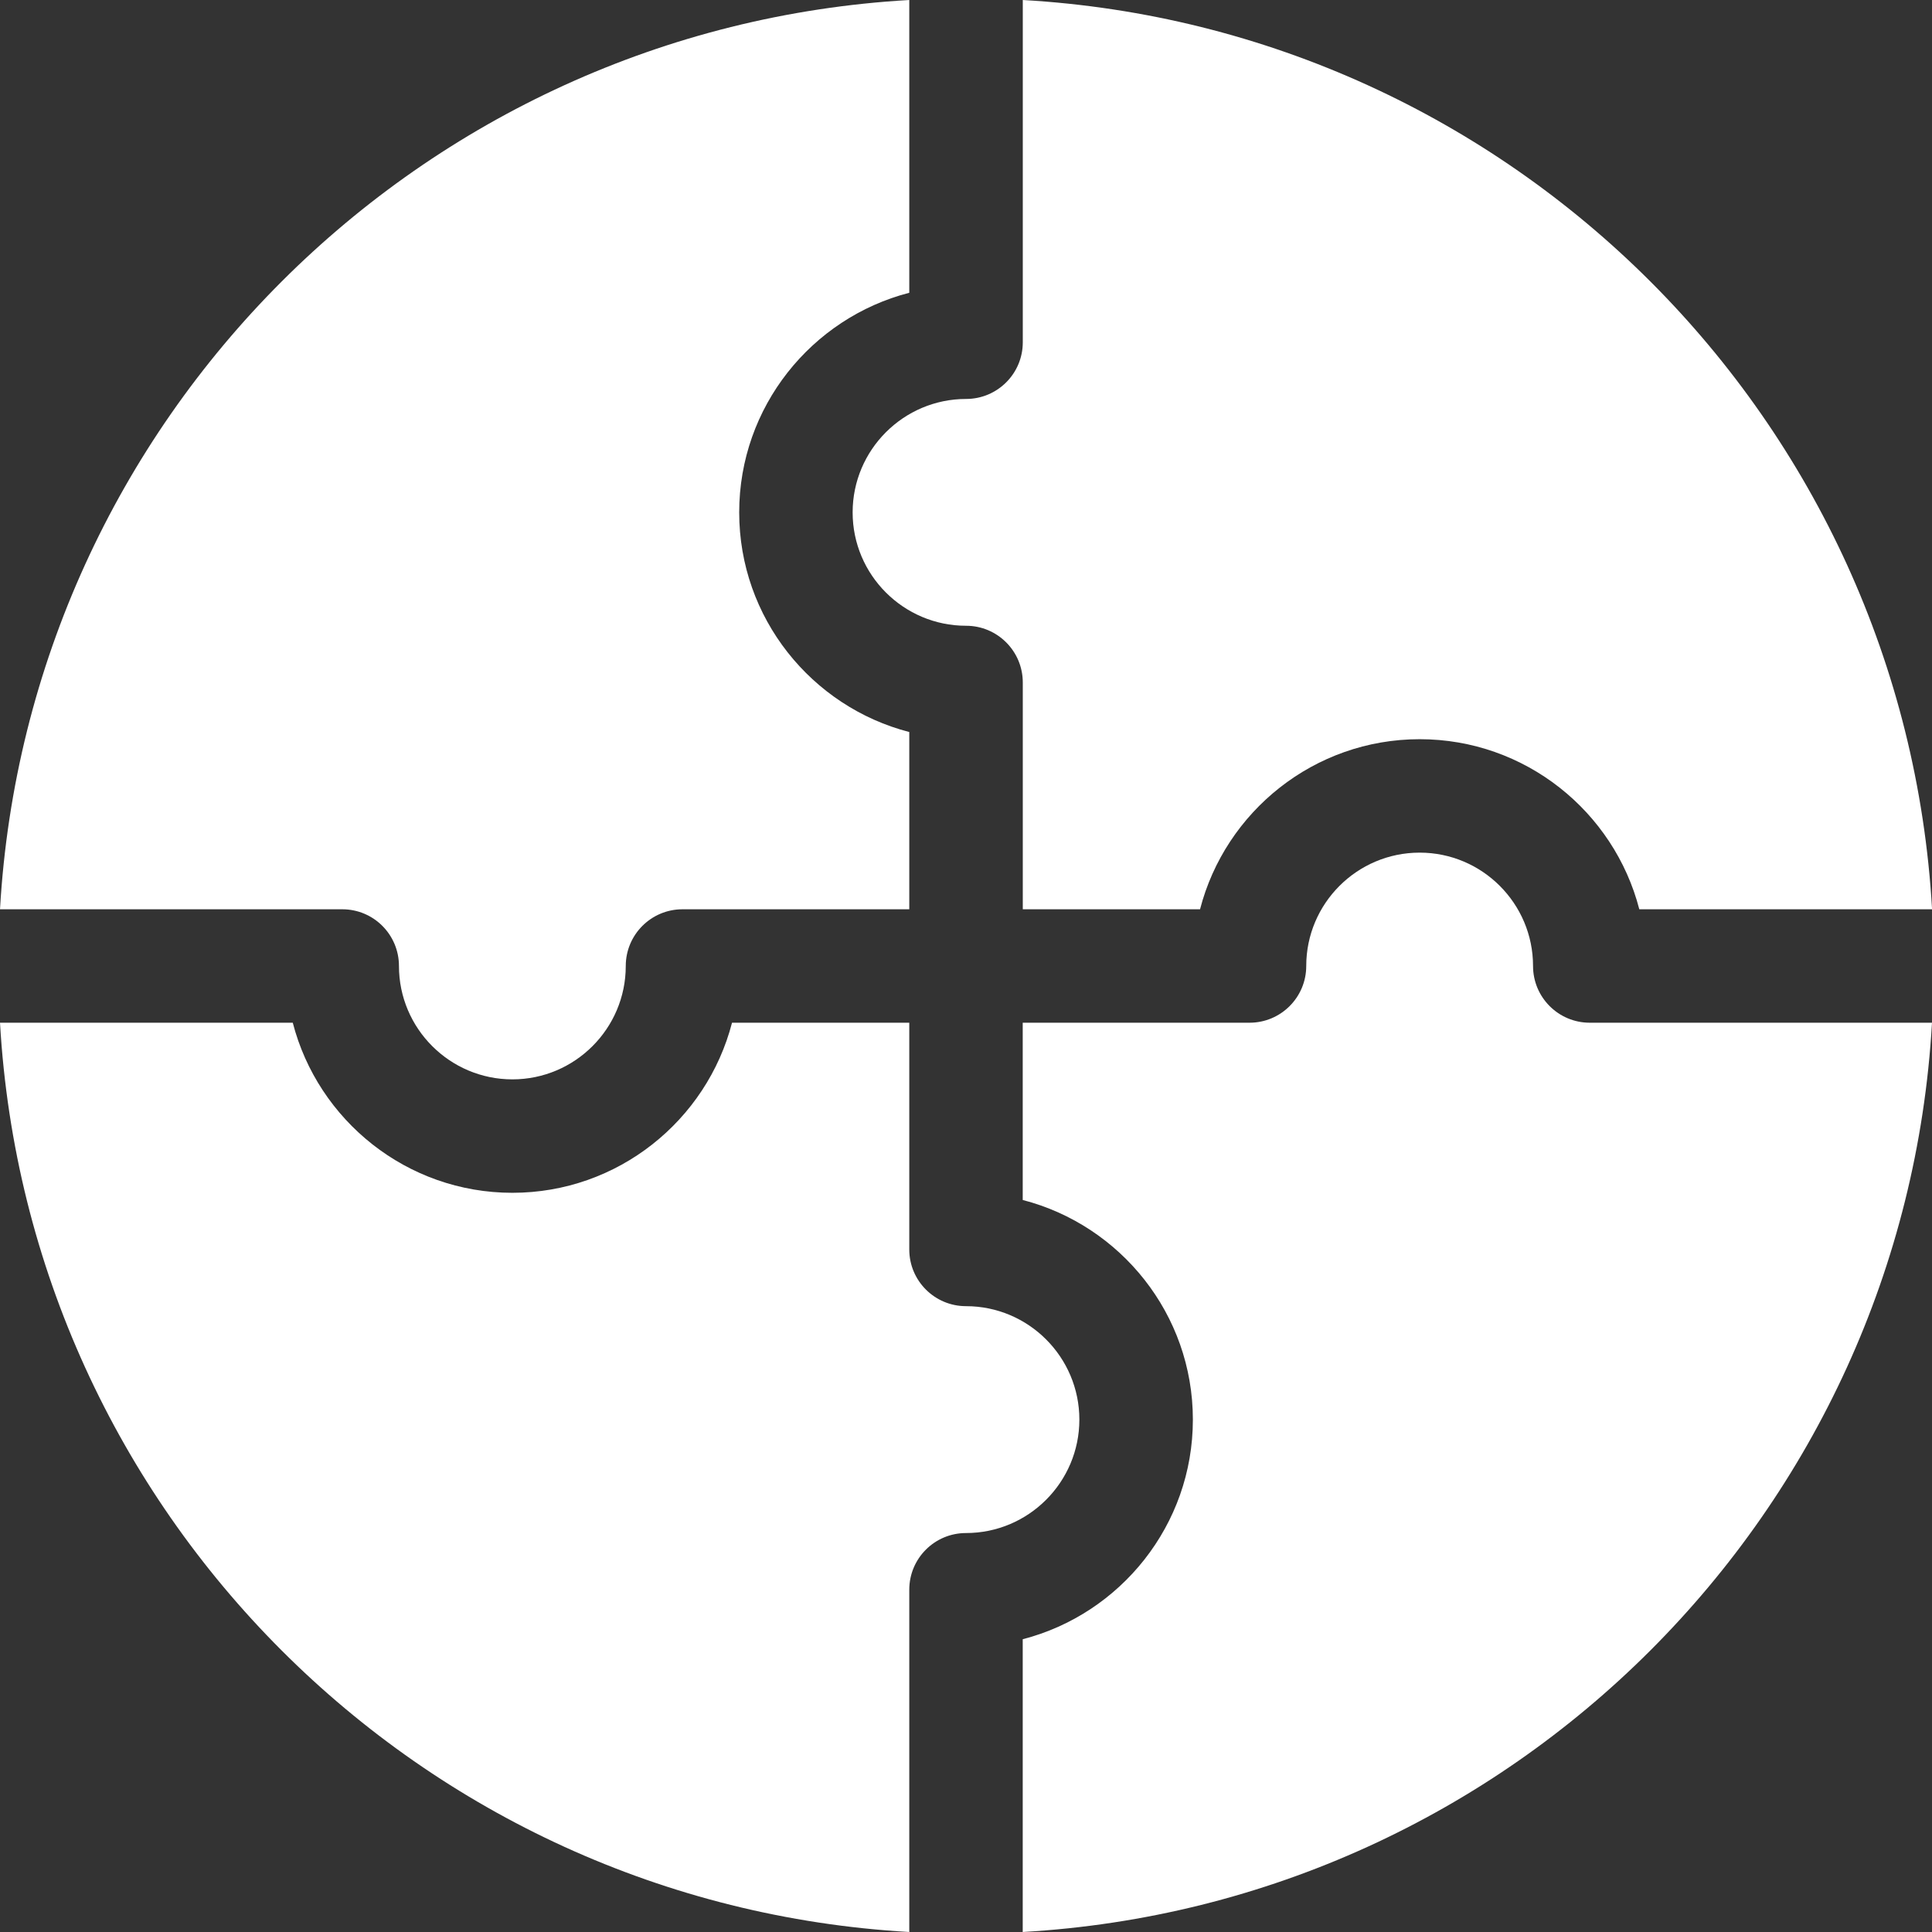 <?xml version="1.0" encoding="UTF-8"?>
<svg xmlns="http://www.w3.org/2000/svg" width="28" height="28" viewBox="0 0 28 28" fill="none">
  <rect x="0" y="0" width="28" height="28" fill="#333333" stroke="none"/>
  <g clip-path="url(#clip0_42_18644)">
    <path d="M4.961 13.178C5.415 13.178 5.782 13.546 5.782 14C5.782 14.906 6.52 15.643 7.426 15.643C8.332 15.643 9.069 14.906 9.069 14C9.069 13.546 9.437 13.178 9.891 13.178H13.178V10.609C11.762 10.243 10.713 8.955 10.713 7.426C10.713 5.897 11.762 4.609 13.178 4.243V0C6.086 0.407 0.407 6.08 0 13.178H4.961Z" fill="white"></path>
    <path d="M14.823 4.961C14.823 5.415 14.455 5.782 14.001 5.782C13.095 5.782 12.357 6.52 12.357 7.426C12.357 8.332 13.095 9.069 14.001 9.069C14.455 9.069 14.823 9.437 14.823 9.891V13.178H17.392C17.758 11.762 19.046 10.713 20.575 10.713C22.104 10.713 23.392 11.762 23.758 13.178H28.001C27.594 6.086 21.921 0.407 14.823 0V4.961Z" fill="white"></path>
    <path d="M13.178 23.039C13.178 22.585 13.546 22.218 14 22.218C14.906 22.218 15.643 21.48 15.643 20.574C15.643 19.668 14.906 18.93 14 18.93C13.546 18.93 13.178 18.562 13.178 18.109V14.822H10.609C10.243 16.238 8.955 17.287 7.426 17.287C5.897 17.287 4.609 16.238 4.243 14.822H0C0.407 21.914 6.08 27.593 13.178 28V23.039Z" fill="white"></path>
    <path d="M23.04 14.822C22.586 14.822 22.218 14.454 22.218 14C22.218 13.094 21.481 12.357 20.575 12.357C19.668 12.357 18.931 13.094 18.931 14C18.931 14.454 18.563 14.822 18.109 14.822H14.822V17.391C16.238 17.757 17.288 19.045 17.288 20.574C17.288 22.103 16.238 23.391 14.822 23.757V28C21.914 27.593 27.593 21.92 28 14.822H23.04Z" fill="white"></path>
  </g>
  <defs>
    <clipPath id="clip0_42_18644">
      <rect width="28" height="28" fill="white"></rect>
    </clipPath>
  </defs>
</svg>
